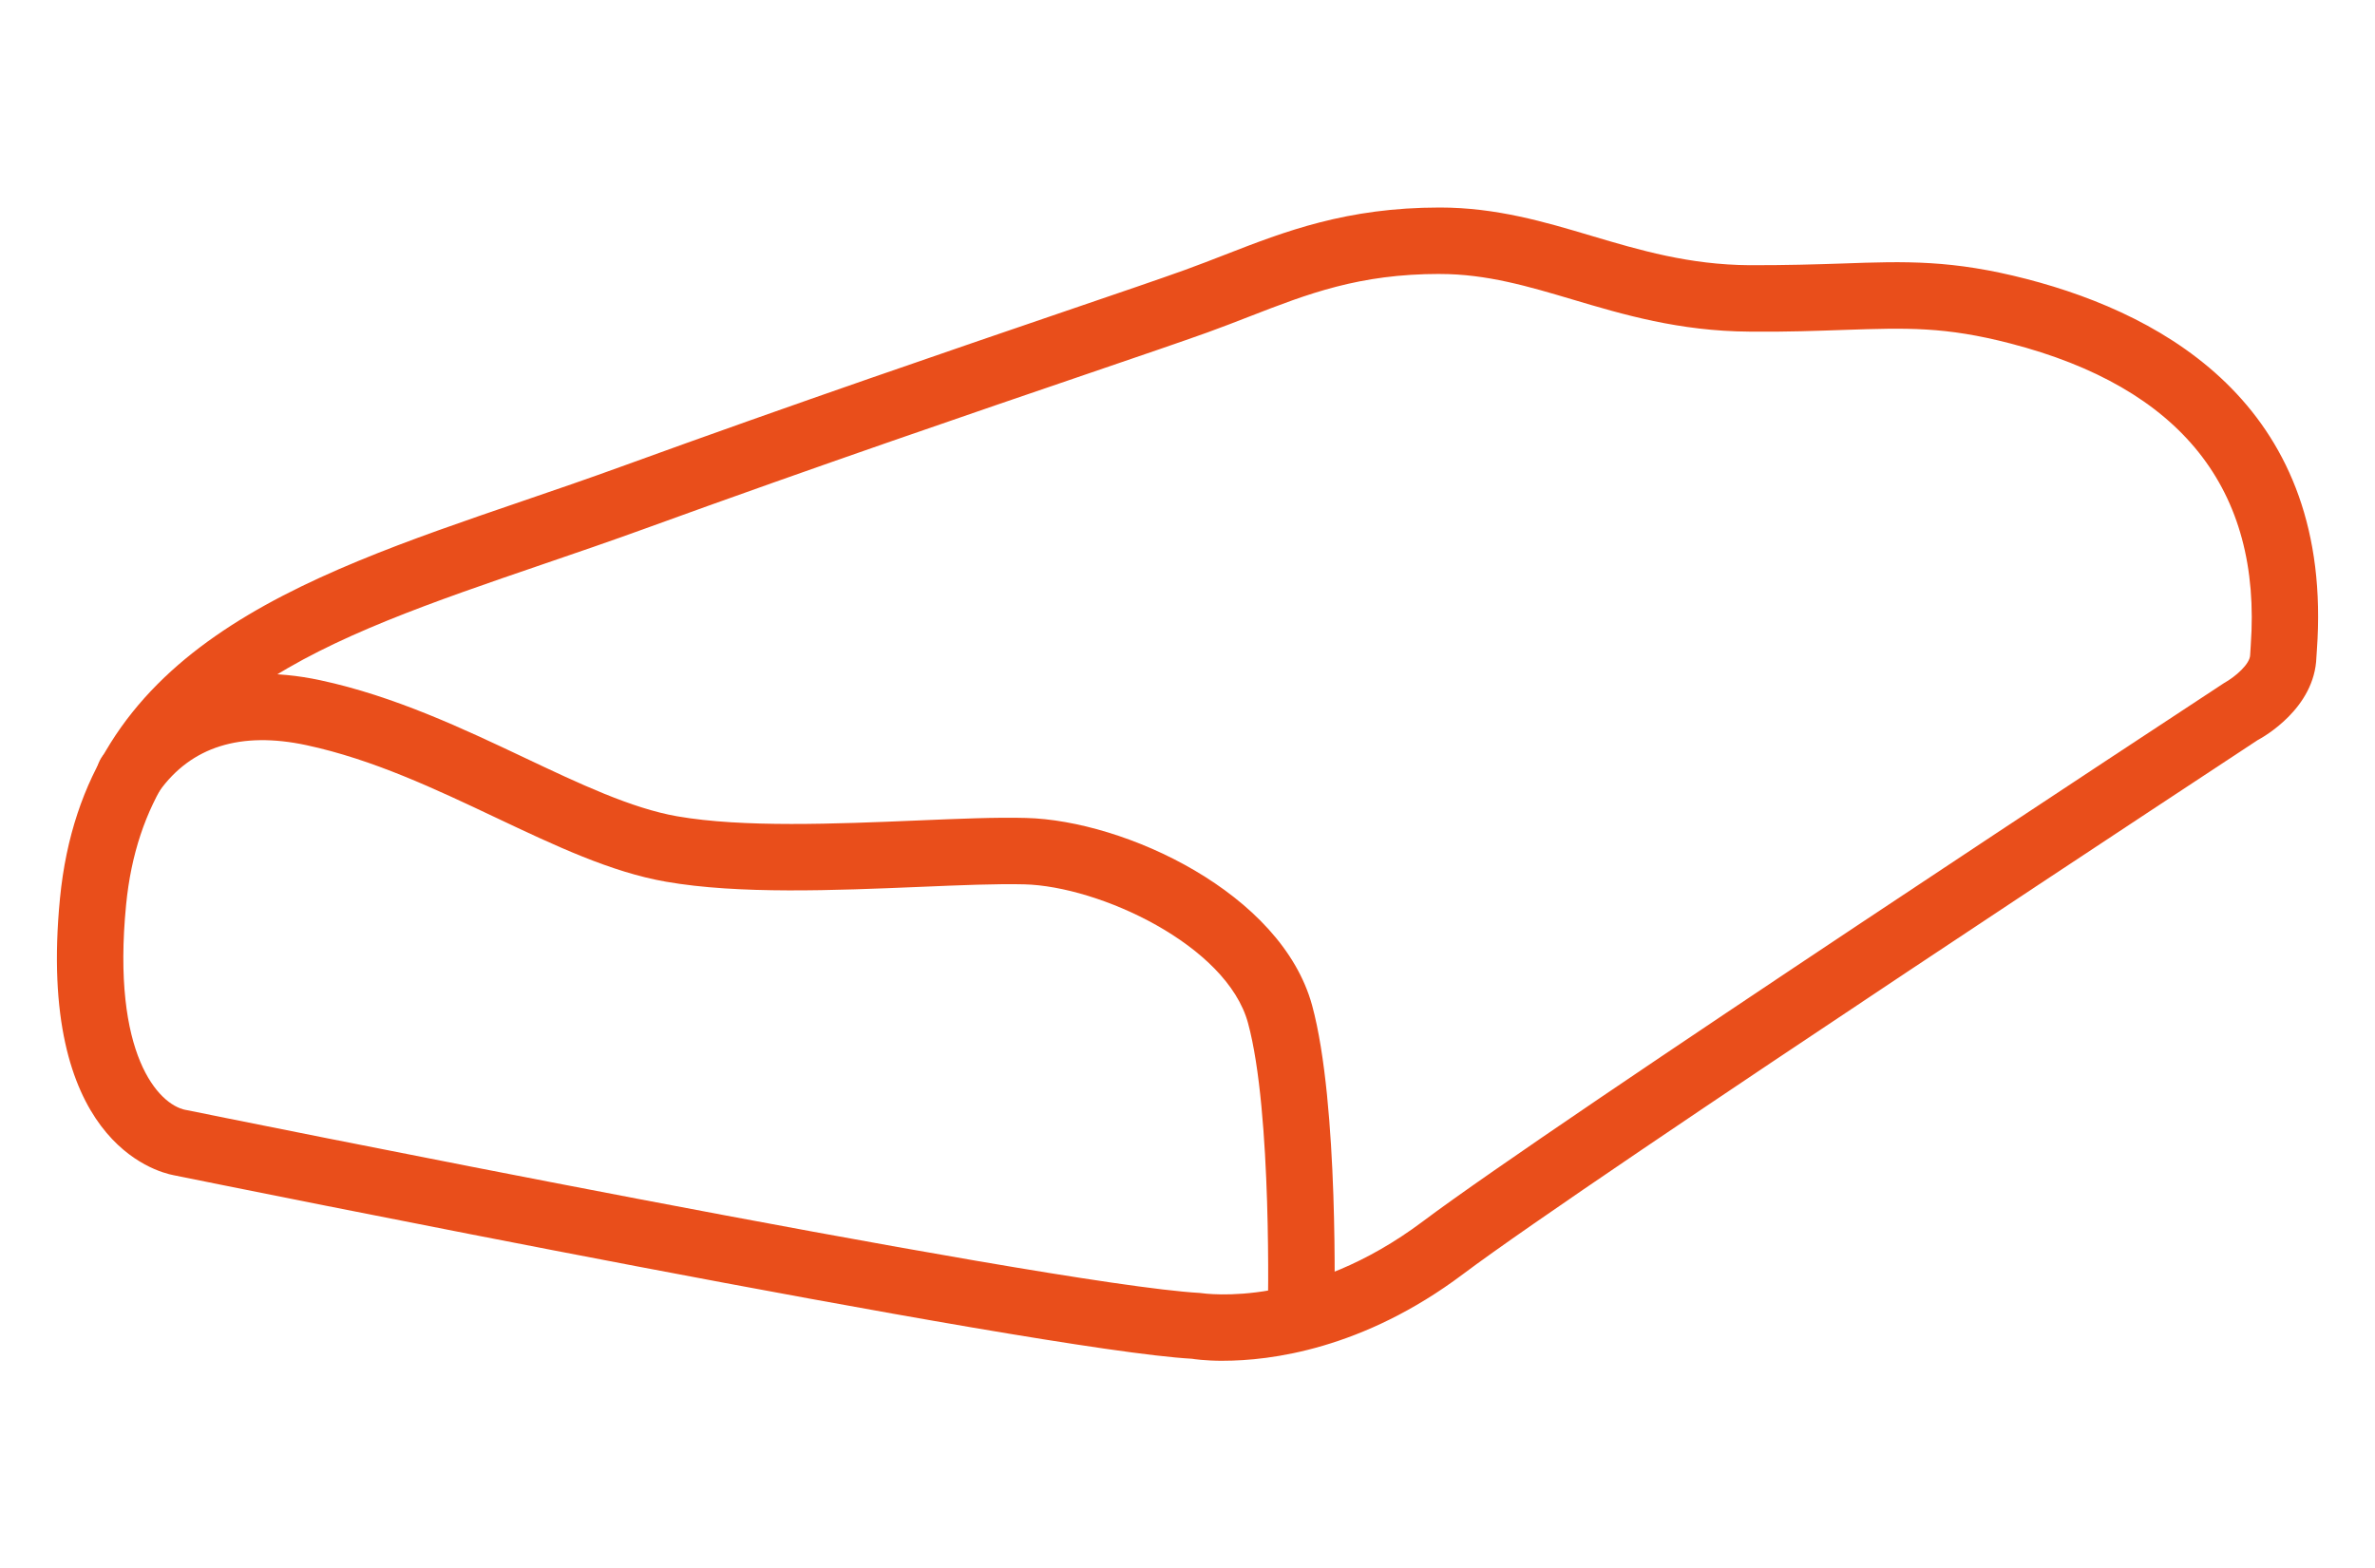 <?xml version="1.0" encoding="UTF-8"?>
<svg id="svg290" xmlns="http://www.w3.org/2000/svg" viewBox="0 0 60.801 40.164">
  <defs>
    <style>
      .cls-1 {
        fill: #e94e1b;
      }
    </style>
  </defs>
  <path class="cls-1" d="M31.316,34.847c-.474,0-.761-.045-.799-.052-4.009-.222-25.129-4.51-26.069-4.7-.482-.092-3.512-.913-2.913-7.086.616-6.336,6.057-8.198,11.817-10.169.84-.287,1.696-.58,2.556-.893,4.499-1.635,8.63-3.044,11.364-3.978,1.364-.465,2.417-.824,3.058-1.055.356-.129.7-.263,1.04-.395,1.524-.593,3.1-1.205,5.49-1.205,1.445,0,2.688.369,3.888.727,1.226.364,2.491.74,4.047.75.938.002,1.694-.021,2.358-.043,1.639-.059,2.823-.096,4.731.397,3.632.941,7.869,3.353,7.429,9.502l-.012.181c-.042,1.311-1.357,2.047-1.508,2.127-.103.072-17.064,11.212-20.341,13.674-2.567,1.929-4.944,2.217-6.138,2.217ZM36.861,7.015c-2.071,0-3.37.506-4.874,1.09-.354.138-.71.276-1.081.41-.646.232-1.708.595-3.083,1.064-2.728.931-6.85,2.337-11.334,3.966-.87.316-1.736.612-2.586.903-5.679,1.943-10.166,3.479-10.675,8.725-.374,3.84.832,5.112,1.521,5.249.001,0,.034.006.036.006.219.045,21.938,4.455,25.923,4.681.198.025,2.753.396,5.726-1.838,3.319-2.494,19.798-13.316,20.497-13.776.308-.172.667-.492.674-.72l.015-.247c.287-4-1.785-6.603-6.158-7.734-1.671-.433-2.64-.399-4.248-.346-.684.023-1.465.055-2.426.044-1.798-.01-3.245-.44-4.521-.82-1.134-.337-2.205-.656-3.403-.656Z"/>
  <path class="cls-1" d="M33.307,34.541h-.021c-.47-.011-.841-.4-.829-.87.001-.052.117-5.182-.508-7.476-.542-1.99-3.797-3.501-5.727-3.549-.7-.018-1.657.022-2.671.065-2.175.09-4.641.194-6.505-.133-1.403-.244-2.836-.923-4.353-1.641-1.548-.733-3.149-1.491-4.848-1.855-1.682-.359-2.95.037-3.77,1.183-.094.132-.315.44-.76.44-.469,0-.85-.38-.85-.85,0-.222.085-.424.225-.575,1.242-1.711,3.189-2.358,5.512-1.86,1.891.405,3.659,1.242,5.219,1.98,1.41.668,2.742,1.299,3.918,1.504,1.682.293,4.052.194,6.142.107,1.042-.044,2.025-.086,2.784-.065,2.529.062,6.54,1.919,7.326,4.801.689,2.533.572,7.743.566,7.964-.011.462-.39.829-.85.829Z"/>
</svg>